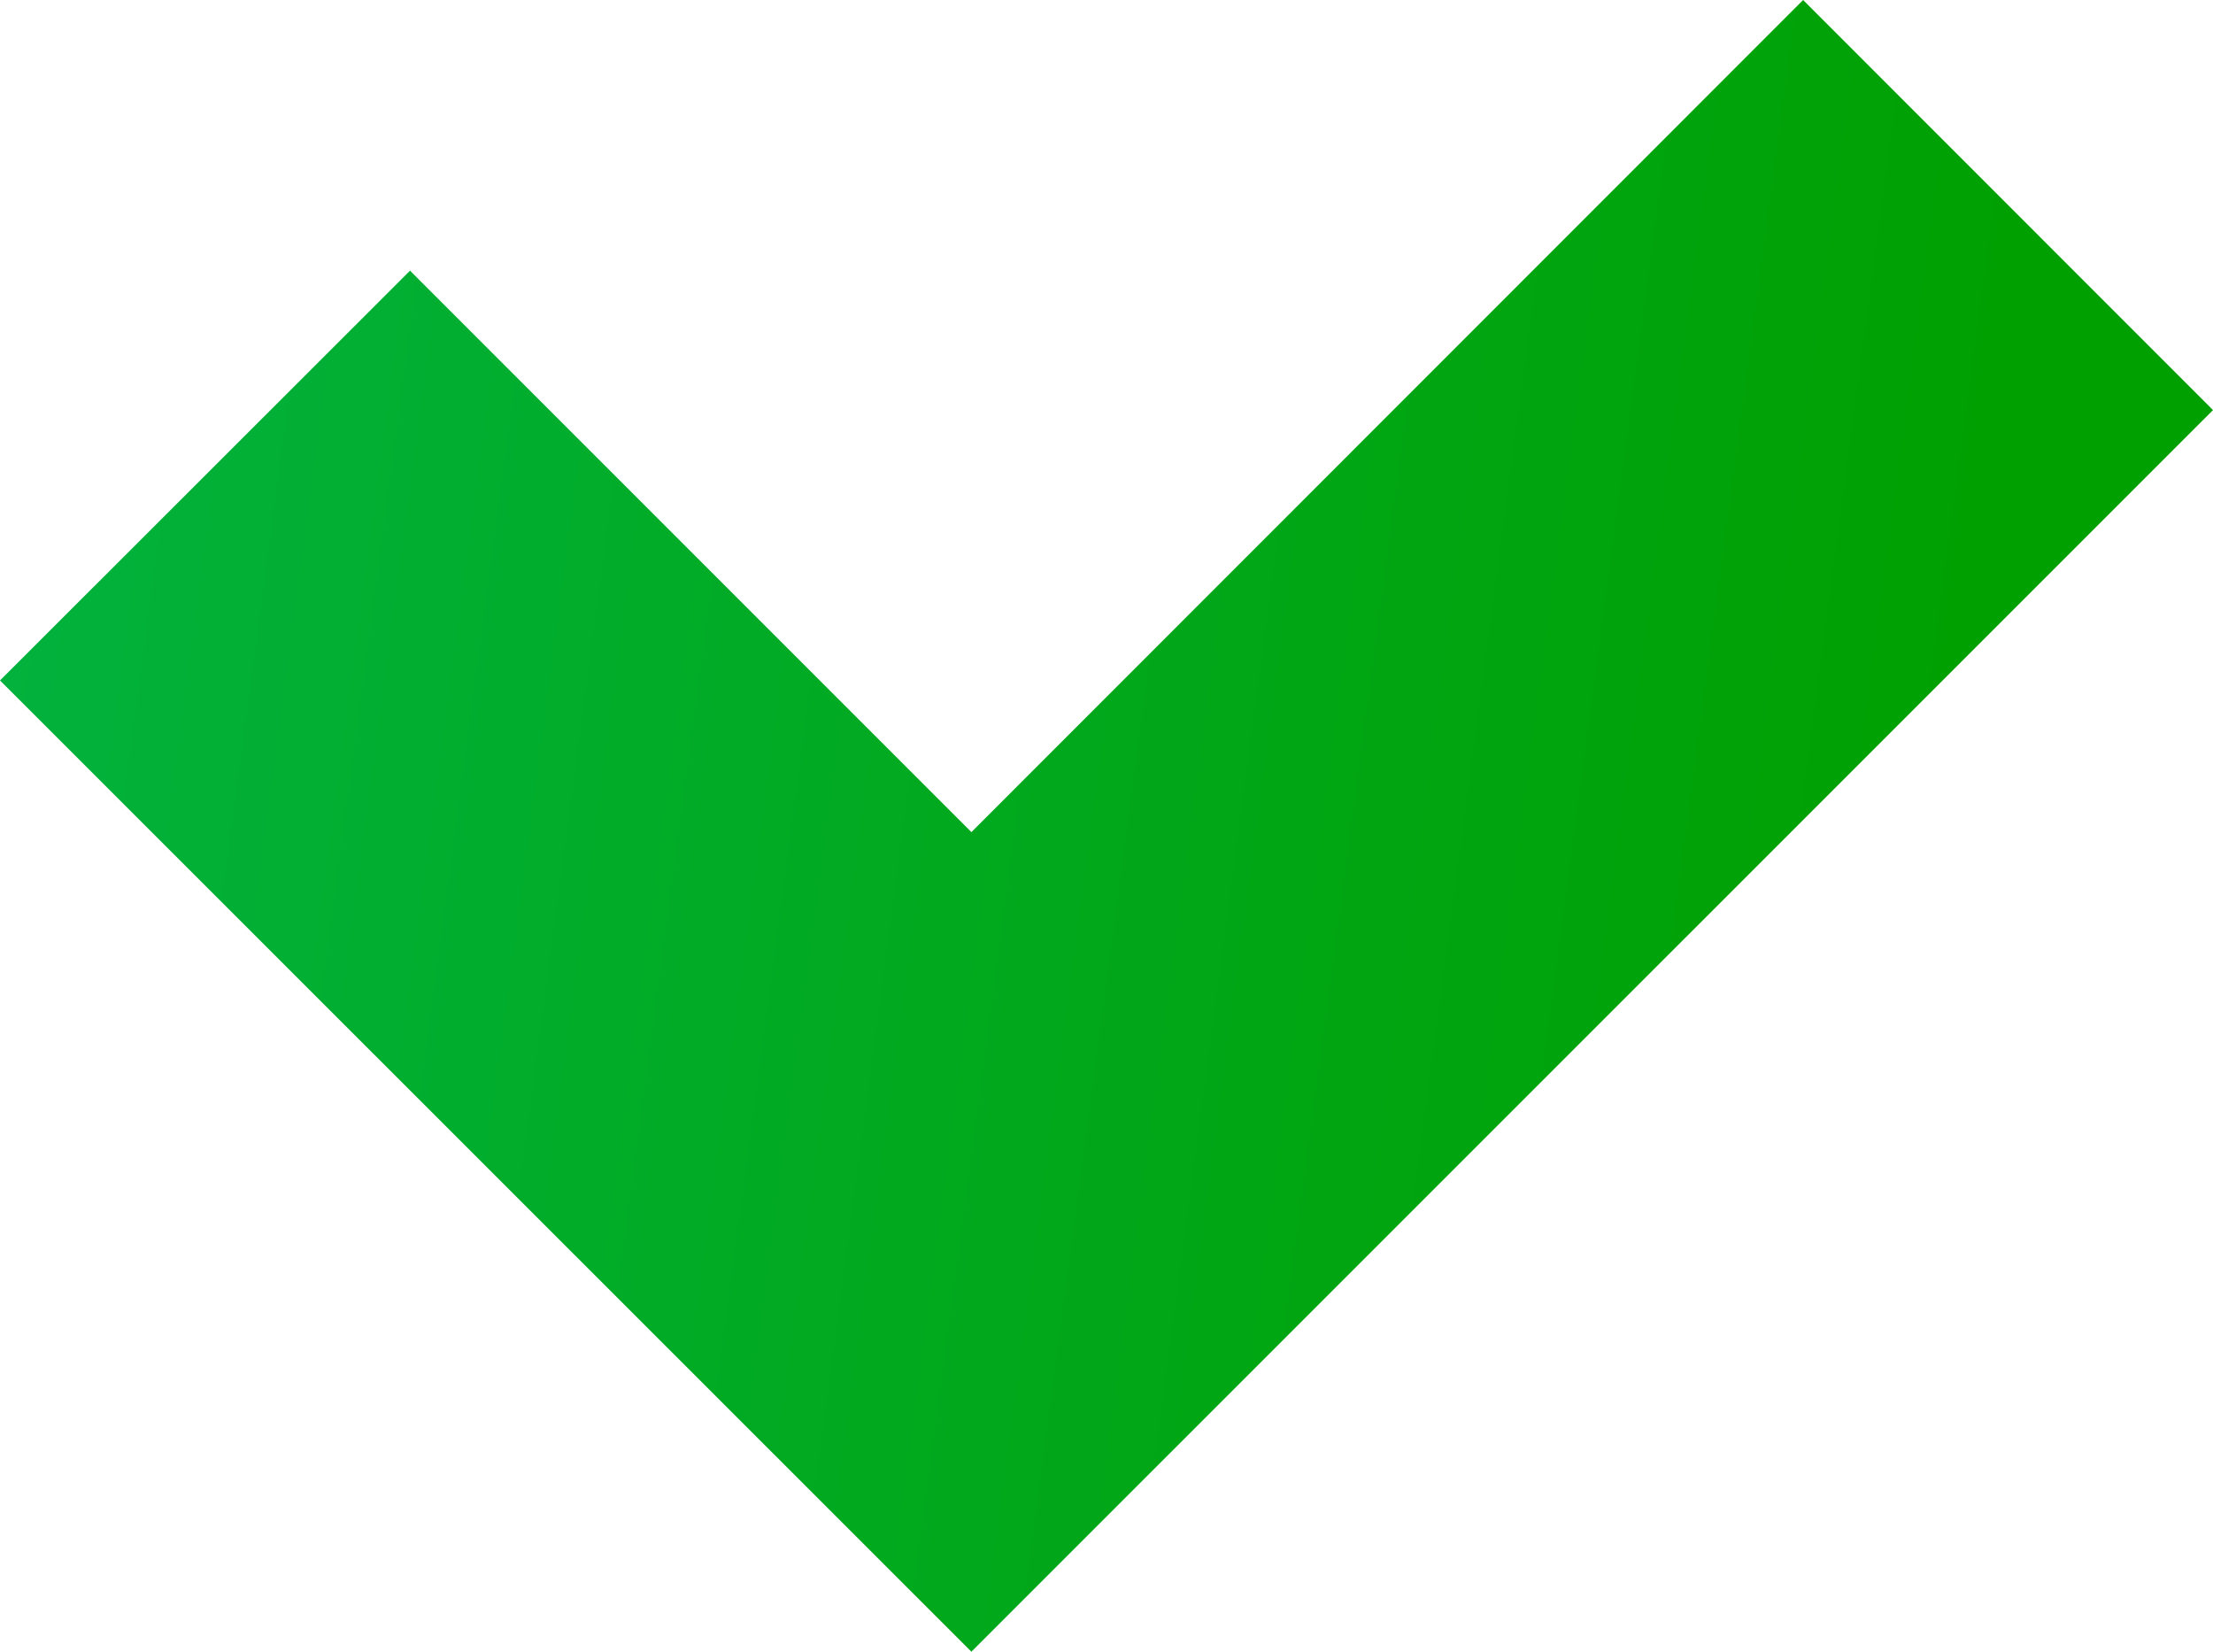 <?xml version="1.0" encoding="utf-8"?>
<!-- Generator: Adobe Illustrator 12.0.1, SVG Export Plug-In . SVG Version: 6.00 Build 51448)  -->
<!DOCTYPE svg PUBLIC "-//W3C//DTD SVG 1.1//EN" "http://www.w3.org/Graphics/SVG/1.1/DTD/svg11.dtd">
<svg  version="1.1" id="Layer_1" xmlns="http://www.w3.org/2000/svg" xmlns:xlink="http://www.w3.org/1999/xlink" width="15.382" height="11.479"
	 viewBox="0 0 15.382 11.479" overflow="visible" enable-background="new 0 0 15.382 11.479" xml:space="preserve">
<linearGradient id="XMLID_2_" gradientUnits="userSpaceOnUse" x1="-0.155" y1="4.433" x2="13.595" y2="6.266">
	<stop  offset="0" style="stop-color:#02B23D"/>
	<stop  offset="1" style="stop-color:#00A000"/>
</linearGradient>
<polygon fill="url(#XMLID_2_)" points="12.533,0 6.752,5.783 2.85,1.881 0,4.729 6.752,11.479 15.382,2.85 "/>
</svg>
